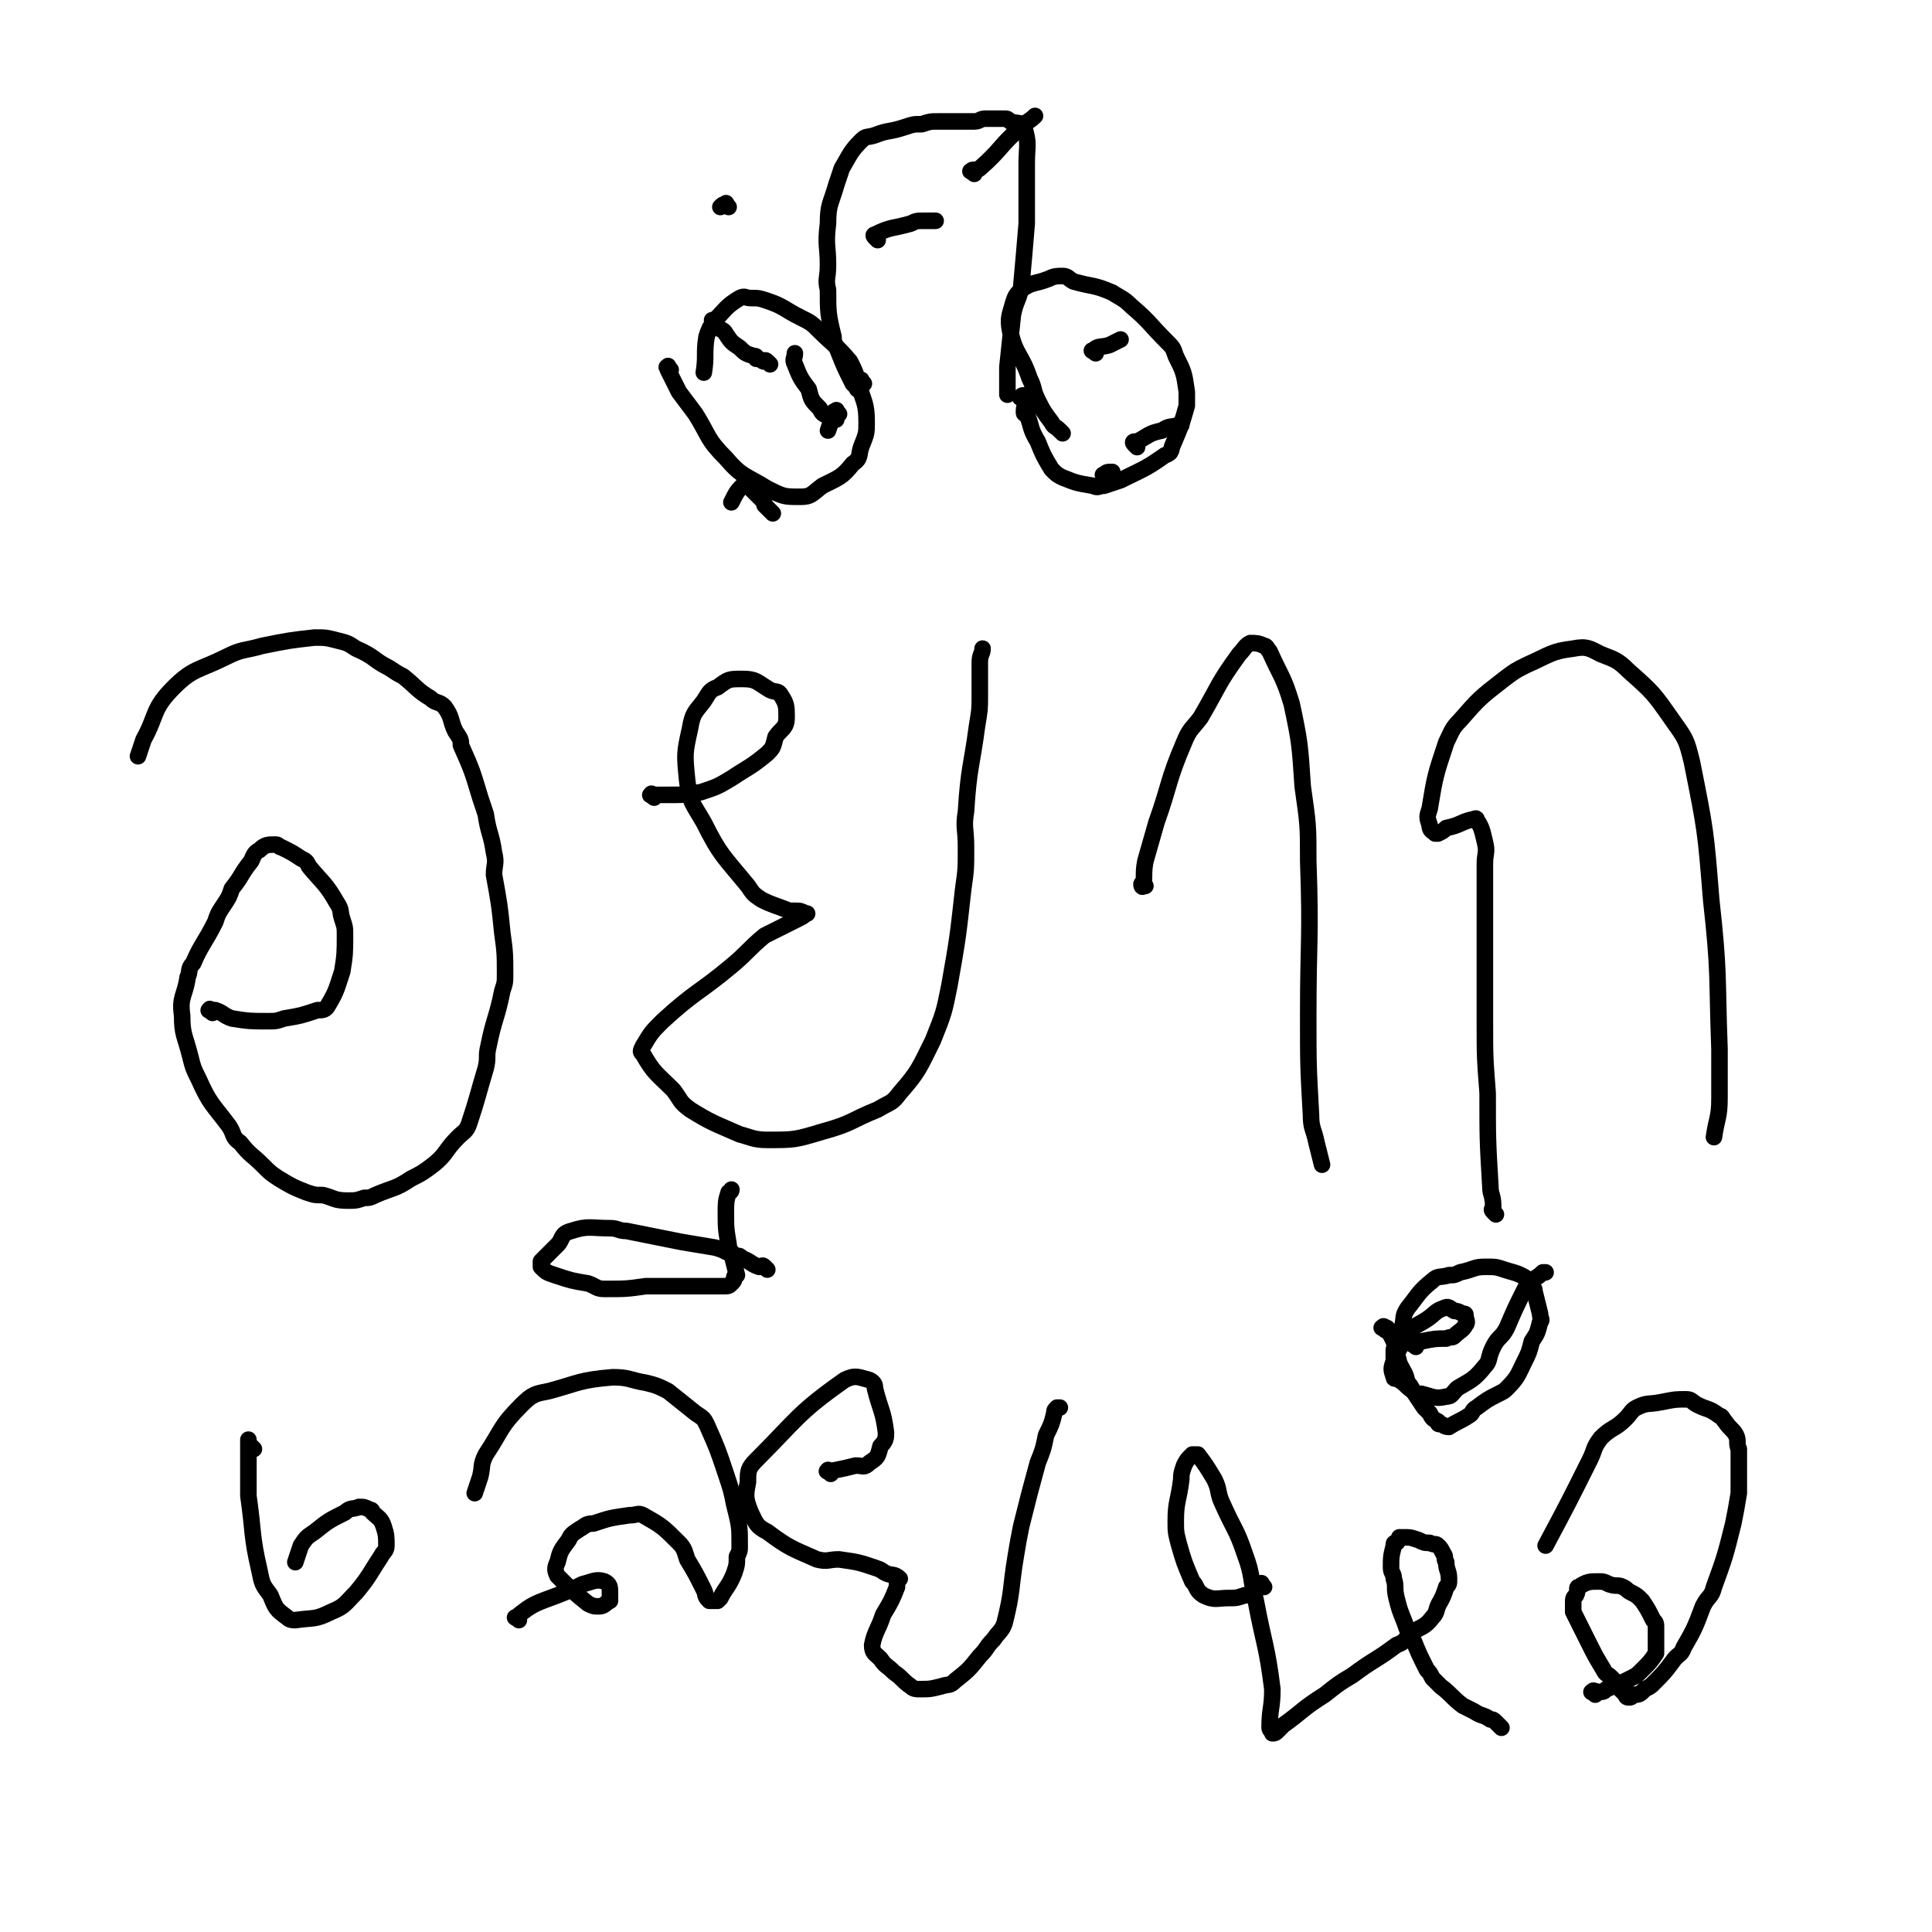 <svg viewBox='0 0 700 700' version='1.1' xmlns='http://www.w3.org/2000/svg' xmlns:xlink='http://www.w3.org/1999/xlink'><g fill='none' stroke='#000000' stroke-width='6' stroke-linecap='round' stroke-linejoin='round'><path d='M77,367c-1,-1 -2,-1 -1,-1 0,-1 0,0 1,0 1,0 1,0 1,0 3,1 3,2 6,3 6,1 7,1 13,1 3,0 3,0 6,-1 6,-1 6,-1 12,-3 2,0 3,0 4,-2 3,-5 3,-6 5,-12 1,-6 1,-7 1,-13 0,-3 0,-3 -1,-6 -1,-3 0,-3 -2,-6 -4,-7 -5,-7 -10,-13 -1,-2 -1,-2 -3,-3 -3,-2 -3,-2 -7,-4 -1,0 -1,-1 -2,-1 -3,0 -4,0 -6,2 -2,1 -2,2 -3,4 -4,5 -3,5 -7,10 -1,3 -1,3 -3,6 -2,3 -2,3 -3,6 -4,8 -5,8 -8,15 -2,2 -1,3 -2,5 -1,7 -3,7 -2,14 0,7 1,7 3,15 1,4 1,4 3,8 4,9 5,9 11,17 2,3 1,4 4,6 4,5 4,4 8,8 3,3 3,3 6,5 5,3 5,3 10,5 3,1 3,1 6,1 4,1 4,2 9,2 3,0 3,0 6,-1 2,0 2,0 4,-1 7,-3 7,-2 13,-6 4,-2 4,-2 8,-5 5,-4 4,-5 9,-10 2,-2 3,-2 4,-5 3,-9 3,-10 6,-20 1,-4 0,-4 1,-8 2,-10 3,-10 5,-20 1,-3 1,-3 1,-6 0,-7 0,-8 -1,-15 -1,-10 -1,-10 -3,-21 0,-4 1,-4 0,-8 -1,-7 -2,-7 -3,-14 -1,-3 -1,-3 -2,-6 -3,-10 -3,-10 -7,-19 0,-2 0,-2 -2,-5 -2,-4 -1,-5 -4,-9 -2,-2 -3,-1 -5,-3 -5,-3 -5,-4 -10,-8 -2,-1 -2,-1 -5,-3 -6,-3 -5,-4 -12,-7 -3,-2 -3,-2 -7,-3 -4,-1 -4,-1 -8,-1 -9,1 -9,1 -19,3 -7,2 -7,1 -13,4 -10,5 -12,4 -19,11 -8,8 -6,10 -11,19 -1,3 -1,3 -2,6 '/><path d='M237,289c-1,-1 -2,-1 -1,-1 0,-1 0,0 1,0 2,0 2,0 4,0 7,0 7,0 13,-1 6,-2 6,-2 11,-5 6,-4 7,-4 13,-9 2,-2 2,-2 3,-6 2,-3 4,-3 4,-7 0,-4 0,-5 -2,-8 -1,-2 -2,-1 -4,-2 -5,-3 -5,-4 -10,-4 -5,0 -5,0 -9,3 -3,1 -3,2 -5,5 -3,4 -4,4 -5,10 -2,9 -2,9 -1,19 1,8 2,8 6,15 6,12 7,12 16,23 2,3 2,3 5,5 4,2 5,2 10,4 1,0 1,0 2,0 2,0 2,0 4,1 0,0 1,0 0,0 -1,1 -1,1 -3,2 -6,3 -6,3 -12,6 -6,5 -6,6 -12,11 -12,10 -13,9 -25,20 -4,4 -4,4 -7,9 -1,2 -1,2 0,3 4,7 5,7 11,13 3,4 2,4 6,7 8,5 9,5 18,9 4,1 5,2 10,2 10,0 10,0 20,-3 11,-3 10,-4 20,-8 5,-3 5,-2 8,-6 7,-8 7,-9 12,-19 4,-10 4,-10 6,-20 3,-17 3,-17 5,-35 1,-7 1,-7 1,-15 0,-7 -1,-7 0,-13 1,-16 2,-16 4,-31 1,-6 1,-6 1,-11 0,-6 0,-6 0,-12 0,-3 1,-3 1,-5 '/><path d='M415,321c-1,-1 -1,-2 -1,-1 -1,0 0,2 0,1 1,-3 0,-4 1,-9 2,-7 2,-7 4,-14 5,-14 4,-15 10,-29 2,-5 3,-5 6,-9 7,-12 6,-12 14,-23 2,-2 2,-3 4,-4 2,0 3,0 5,1 1,0 1,1 2,2 4,9 5,9 8,19 3,14 3,15 4,30 2,14 2,14 2,27 1,28 0,28 0,56 0,18 0,18 1,36 0,5 1,5 2,10 1,4 1,4 2,8 0,0 0,0 0,0 '/><path d='M542,440c-1,-1 -1,-1 -1,-1 -1,-1 0,-1 0,-1 0,-1 0,-1 0,-1 0,-4 -1,-4 -1,-7 -1,-17 -1,-17 -1,-34 -1,-13 -1,-13 -1,-26 0,-28 0,-28 0,-57 0,-4 1,-4 0,-8 -1,-4 -1,-5 -3,-8 0,-1 -1,0 -2,0 -4,1 -4,2 -9,3 -1,1 -1,1 -3,2 0,0 -1,0 -1,0 -1,-1 -2,-1 -2,-3 -1,-3 -1,-3 0,-6 2,-12 2,-12 6,-24 2,-4 2,-5 5,-8 7,-8 7,-8 16,-15 4,-3 4,-3 8,-5 9,-4 9,-5 17,-6 5,-1 6,0 10,2 5,2 6,2 10,6 9,8 9,8 16,18 5,7 5,7 7,15 5,25 5,25 7,50 3,27 2,27 3,54 0,9 0,9 0,18 0,7 -1,7 -2,14 '/><path d='M92,525c-1,-1 -1,-1 -1,-1 -1,-1 -1,-1 -1,-1 0,-1 0,-2 0,-1 0,1 0,2 0,5 0,4 0,4 0,7 0,4 0,4 0,8 2,14 1,14 4,27 1,5 1,5 4,9 2,5 2,5 6,8 1,1 2,1 3,1 7,-1 7,0 13,-3 5,-2 5,-3 9,-7 5,-6 5,-7 9,-13 1,-2 2,-2 2,-4 0,-3 0,-4 -1,-7 -1,-3 -2,-3 -4,-5 0,0 0,-1 -1,-1 -2,-1 -2,-1 -4,-1 -2,1 -3,0 -5,2 -6,3 -6,3 -11,7 -3,2 -3,2 -5,5 -1,3 -1,3 -2,6 '/><path d='M188,587c-1,-1 -2,-1 -1,-1 6,-5 7,-5 15,-8 5,-2 5,-2 9,-4 4,-1 5,-2 8,-1 2,1 2,2 2,4 0,1 0,2 0,3 -2,1 -2,2 -4,2 -2,0 -2,0 -4,-1 -5,-4 -6,-5 -11,-10 -1,-2 -1,-3 0,-5 1,-4 1,-4 4,-8 1,-2 1,-2 4,-4 2,-1 2,-2 5,-2 6,-2 6,-2 13,-3 3,0 3,-1 5,0 7,4 7,4 13,10 2,2 2,3 3,6 3,5 3,5 6,11 1,2 0,2 2,4 0,0 0,0 1,0 0,0 1,0 2,0 0,0 0,0 1,-1 2,-4 3,-4 5,-9 1,-3 1,-3 1,-6 1,-2 1,-2 1,-4 0,-7 0,-7 -2,-15 -1,-5 -1,-5 -3,-11 -3,-9 -3,-9 -7,-18 -1,-2 -1,-2 -4,-4 -5,-4 -5,-4 -10,-8 -4,-2 -4,-2 -8,-3 -6,-1 -6,-2 -12,-2 -12,1 -12,2 -23,5 -5,1 -6,1 -10,5 -8,8 -7,9 -13,18 -2,4 -1,4 -2,8 -1,3 -1,3 -2,6 '/><path d='M278,460c-1,-1 -1,-1 -1,-1 -1,-1 -1,0 -1,0 -1,0 -1,0 -1,0 -3,-1 -3,-2 -6,-3 -1,-1 -1,-1 -2,-1 -4,-1 -4,-2 -8,-3 -6,-1 -6,-1 -12,-2 -10,-2 -10,-2 -20,-4 -3,0 -3,-1 -6,-1 -7,0 -8,-1 -14,1 -4,1 -3,3 -5,5 -3,3 -3,3 -6,6 0,1 0,2 0,2 2,2 2,2 5,3 6,2 6,2 12,3 3,1 3,2 6,2 8,0 8,0 15,-1 4,0 4,0 9,0 7,0 7,0 14,0 2,0 2,0 3,0 1,0 1,0 2,0 2,0 2,0 3,-1 1,-1 1,-1 1,-2 0,-1 1,-1 1,-1 -1,-4 -1,-4 -2,-8 0,-1 -1,-1 -1,-3 -1,-6 -1,-6 -1,-12 0,-3 0,-4 1,-7 0,0 1,0 1,-1 '/><path d='M301,534c-1,-1 -2,-1 -1,-1 0,-1 0,0 1,0 5,-1 5,-1 9,-2 3,0 3,1 5,-1 3,-2 3,-2 4,-6 2,-2 2,-3 2,-5 -1,-8 -2,-8 -4,-16 0,-1 0,-2 -2,-3 -4,-1 -5,-2 -9,0 -17,12 -17,14 -32,29 -3,3 -3,4 -3,8 -1,5 -1,6 1,11 2,4 2,5 6,7 8,6 9,6 18,10 4,1 4,0 8,0 7,1 7,1 13,3 3,1 2,1 4,2 2,1 3,0 5,2 0,0 -1,0 -1,0 0,2 0,2 0,3 -2,5 -2,5 -5,10 -2,6 -3,6 -4,11 0,3 1,3 3,5 2,3 2,2 5,5 3,2 3,3 6,5 1,1 2,1 3,1 4,0 4,0 8,-1 3,-1 3,0 5,-2 5,-4 5,-4 9,-9 3,-3 2,-3 5,-6 2,-3 3,-3 4,-6 3,-12 2,-12 4,-24 1,-6 1,-6 2,-11 3,-12 3,-12 6,-23 2,-5 2,-5 3,-10 2,-4 2,-4 3,-8 0,-1 0,-1 1,-2 0,0 0,0 1,0 '/><path d='M458,575c-1,-1 -1,-2 -1,-1 -2,0 -1,1 -2,2 -2,2 -2,2 -4,2 -3,1 -3,1 -6,1 -4,0 -5,1 -9,-1 -3,-2 -2,-3 -4,-5 -3,-7 -3,-7 -5,-14 -1,-4 -1,-4 -1,-8 0,-7 1,-7 2,-15 0,-2 0,-2 1,-5 1,-2 1,-2 3,-4 1,0 1,0 2,0 3,4 3,4 6,9 2,4 1,5 3,9 4,9 5,9 8,18 3,8 2,9 4,17 3,16 4,16 6,32 0,7 -1,7 -1,14 0,1 1,1 1,2 0,0 0,0 0,0 1,0 1,0 2,-1 1,-1 1,-1 2,-2 7,-5 7,-6 15,-11 5,-4 5,-4 10,-7 8,-6 8,-5 16,-11 3,-1 3,-2 5,-4 4,-3 5,-2 8,-6 2,-2 1,-3 3,-6 1,-2 1,-2 2,-5 1,-1 1,-1 1,-3 0,-3 -1,-3 -1,-6 -1,-1 0,-2 -1,-3 -1,-2 -1,-2 -2,-3 -1,-1 -1,0 -3,-1 -2,0 -2,0 -4,-1 -3,-1 -3,-1 -5,-1 -1,0 -1,0 -2,0 0,0 0,1 -1,2 -1,0 -1,0 -1,1 -1,4 -1,4 -1,8 0,2 1,2 1,4 1,3 0,3 1,7 1,4 1,4 3,9 1,3 1,3 3,6 2,5 2,5 5,11 1,1 1,1 2,3 1,1 1,1 3,3 4,3 4,4 8,7 2,1 2,1 4,2 3,2 3,1 6,3 1,0 1,0 2,1 1,1 1,1 2,2 '/><path d='M513,488c-1,-1 -2,-1 -1,-1 0,-1 0,0 1,0 1,0 1,-1 2,-1 5,-1 5,-1 9,-1 2,-1 2,0 3,-1 2,-2 3,-2 4,-4 1,-1 0,-2 0,-3 0,-1 0,-1 -1,-1 -2,-1 -2,-1 -3,-1 -2,-1 -2,-2 -4,-1 -3,1 -3,2 -6,4 -3,2 -4,2 -6,4 -3,5 -4,6 -6,11 -1,3 -1,3 0,6 0,1 1,0 2,1 3,2 2,2 5,4 1,1 1,1 3,1 4,1 5,2 9,1 2,0 2,-1 4,-3 5,-3 6,-3 10,-8 2,-2 1,-3 3,-7 2,-4 3,-3 5,-7 3,-7 3,-7 6,-13 1,-2 1,-2 3,-4 1,-1 2,-1 4,-3 0,0 0,0 1,0 0,0 0,0 0,0 '/><path d='M502,482c-1,-1 -2,-1 -1,-1 0,-1 1,0 1,0 1,0 1,1 1,1 1,2 1,2 2,4 1,4 1,4 2,8 2,4 2,3 3,7 1,1 1,1 2,3 2,3 2,3 4,6 1,1 1,1 2,2 1,2 1,2 3,3 0,1 0,1 1,1 1,0 1,1 3,1 3,-2 4,-2 7,-4 2,-1 1,-2 3,-3 4,-3 4,-3 8,-5 2,-1 2,-1 3,-2 4,-4 4,-5 6,-9 2,-4 2,-4 3,-8 2,-3 2,-3 3,-7 1,-1 0,-1 0,-3 -1,-4 -1,-4 -2,-8 0,-1 0,-1 -2,-3 -1,-2 -1,-2 -3,-3 -2,-1 -3,-1 -6,-2 -3,-1 -3,-1 -7,-1 -4,0 -4,1 -9,2 -2,1 -2,1 -4,1 -3,1 -4,0 -6,2 -5,4 -5,5 -9,10 -2,3 -1,3 -2,7 -1,4 -2,4 -3,8 0,1 0,1 0,3 0,1 1,1 1,2 '/><path d='M578,614c-1,-1 -2,-1 -1,-1 0,-1 1,0 2,0 2,0 2,0 3,-1 5,-2 5,-2 9,-4 2,-1 2,-1 4,-3 3,-3 3,-3 5,-6 0,-2 0,-2 0,-4 0,-3 0,-3 0,-5 0,-2 0,-2 -1,-3 -2,-4 -2,-4 -4,-7 -2,-2 -2,-2 -4,-3 -2,-1 -1,-1 -3,-2 -2,-1 -2,0 -5,-1 -2,-1 -2,-1 -4,-1 -3,0 -4,0 -7,2 -1,0 0,1 -1,3 -1,1 -1,1 -1,3 0,1 0,2 0,3 3,6 3,6 6,12 2,4 2,4 5,9 1,2 1,1 3,3 2,2 2,2 3,4 1,1 1,1 2,2 0,0 0,1 1,1 1,0 1,0 2,-1 2,0 2,0 4,-2 2,-1 2,-1 3,-2 4,-4 4,-4 7,-8 2,-3 3,-2 4,-5 4,-7 4,-7 7,-15 2,-4 3,-3 4,-7 4,-11 4,-11 7,-23 1,-5 1,-5 2,-11 0,-5 0,-5 0,-10 0,-3 0,-3 0,-6 -1,-2 0,-3 -1,-5 -1,-2 -2,-2 -4,-5 -1,-1 -1,-2 -2,-2 -4,-3 -4,-2 -8,-4 -2,-1 -2,-2 -4,-2 -4,0 -4,0 -9,1 -5,1 -5,0 -9,2 -2,1 -2,2 -4,4 -4,4 -5,3 -9,7 -3,4 -2,4 -4,8 -8,16 -8,16 -16,31 '/><path d='M243,134c-1,-1 -1,-2 -1,-1 -1,0 0,0 0,1 2,4 2,4 4,8 3,4 3,4 6,8 5,8 4,9 11,16 6,7 7,6 15,11 6,3 6,3 12,3 4,0 4,-1 8,-4 6,-3 7,-3 11,-8 3,-2 2,-3 3,-6 2,-5 2,-5 2,-9 0,-7 -1,-7 -3,-14 -1,-4 -1,-4 -3,-8 -5,-6 -6,-6 -11,-11 -3,-3 -3,-3 -7,-5 -6,-3 -6,-4 -12,-6 -3,-1 -3,-1 -6,-1 -2,0 -2,-1 -4,0 -5,3 -5,4 -9,8 -2,3 -2,3 -3,6 -1,6 0,7 -1,13 '/><path d='M371,145c-1,-1 -2,-1 -1,-1 0,-1 1,-1 2,0 0,2 -1,3 -1,5 0,1 0,1 1,1 2,5 1,5 4,10 2,5 2,5 5,10 2,2 2,2 4,3 5,2 5,2 11,3 2,1 2,0 4,0 3,-1 3,-1 6,-2 8,-4 9,-4 16,-9 3,-1 2,-2 3,-4 3,-7 3,-7 5,-14 0,-2 0,-3 0,-5 -1,-7 -1,-7 -4,-13 -1,-3 -1,-3 -3,-5 -7,-7 -6,-7 -13,-13 -3,-3 -4,-3 -7,-5 -7,-3 -7,-2 -14,-4 -2,-1 -2,-2 -4,-2 -2,0 -3,0 -5,1 -5,2 -6,1 -10,4 -2,2 -2,2 -3,5 -1,4 -2,5 -1,10 2,9 4,8 7,17 2,4 1,4 3,8 2,4 2,4 5,8 1,2 1,1 3,3 0,0 0,0 1,1 '/><path d='M313,139c-1,-1 -1,-2 -1,-1 -1,0 0,0 0,1 0,1 -1,1 -1,2 -1,0 0,0 0,0 -1,-1 -1,-1 -2,-2 -3,-6 -3,-6 -5,-11 -1,-3 -2,-3 -2,-6 -2,-8 -2,-9 -2,-17 -1,-4 0,-4 0,-9 0,-7 -1,-7 0,-15 0,-7 1,-7 3,-14 1,-3 1,-3 2,-6 3,-5 3,-6 7,-10 2,-2 2,-1 5,-2 5,-2 5,-1 11,-3 3,-1 3,-1 6,-1 3,-1 3,-1 6,-1 6,0 7,0 13,0 2,0 2,-1 4,-1 3,0 3,0 7,0 1,0 1,0 2,1 3,1 4,0 5,2 2,6 1,7 1,13 0,5 0,5 0,10 0,6 0,6 0,12 -1,12 -1,12 -2,23 -1,5 -2,5 -3,10 -1,9 -1,10 -2,19 0,2 0,2 0,5 0,1 0,1 0,3 0,1 0,1 0,2 '/><path d='M279,132c-1,-1 -1,-1 -1,-1 -1,-1 -1,0 -1,0 -1,0 -1,-1 -3,-1 0,-1 0,-1 -1,-1 -3,-1 -3,-1 -5,-3 -3,-2 -3,-2 -5,-5 -1,-2 -2,-1 -3,-3 -1,-1 -1,-1 -2,-2 '/><path d='M303,152c-1,-1 -1,-1 -1,-1 -1,-1 -1,0 -1,0 -3,-1 -3,-1 -4,-3 -3,-3 -3,-3 -4,-7 -3,-4 -3,-4 -5,-9 -1,-2 0,-2 0,-4 '/><path d='M280,186c-1,-1 -1,-1 -1,-1 -1,-1 -1,-1 -2,-2 0,-1 0,-1 -1,-2 -2,-2 -2,-2 -3,-3 -1,-1 -1,-1 -3,-3 0,0 0,-1 0,0 -3,3 -3,3 -5,7 '/><path d='M304,150c-1,-1 -1,-2 -1,-1 -1,0 -1,0 -1,1 -1,3 -1,3 -2,6 '/><path d='M397,128c-1,-1 -2,-1 -1,-1 2,-2 3,-1 6,-2 2,-1 2,-1 4,-2 '/><path d='M412,162c-1,-1 -1,-1 -1,-1 -1,-1 0,-1 0,-1 0,0 1,0 1,0 4,-2 4,-3 9,-4 3,-2 3,-1 6,-2 1,0 1,0 1,0 '/><path d='M401,173c-1,-1 -2,-1 -1,-1 1,-1 1,-1 3,-1 '/><path d='M353,63c-1,-1 -2,-1 -1,-1 0,-1 2,0 3,-1 8,-7 7,-8 15,-15 2,-2 3,-2 5,-4 '/><path d='M318,87c-1,-1 -1,-1 -1,-1 -1,-1 0,-1 0,-1 6,-3 6,-2 13,-4 2,-1 2,-1 5,-1 2,0 2,0 4,0 '/><path d='M264,75c-1,-1 -1,-2 -1,-1 -1,0 -1,0 -2,1 0,0 0,0 0,0 '/></g>
</svg>